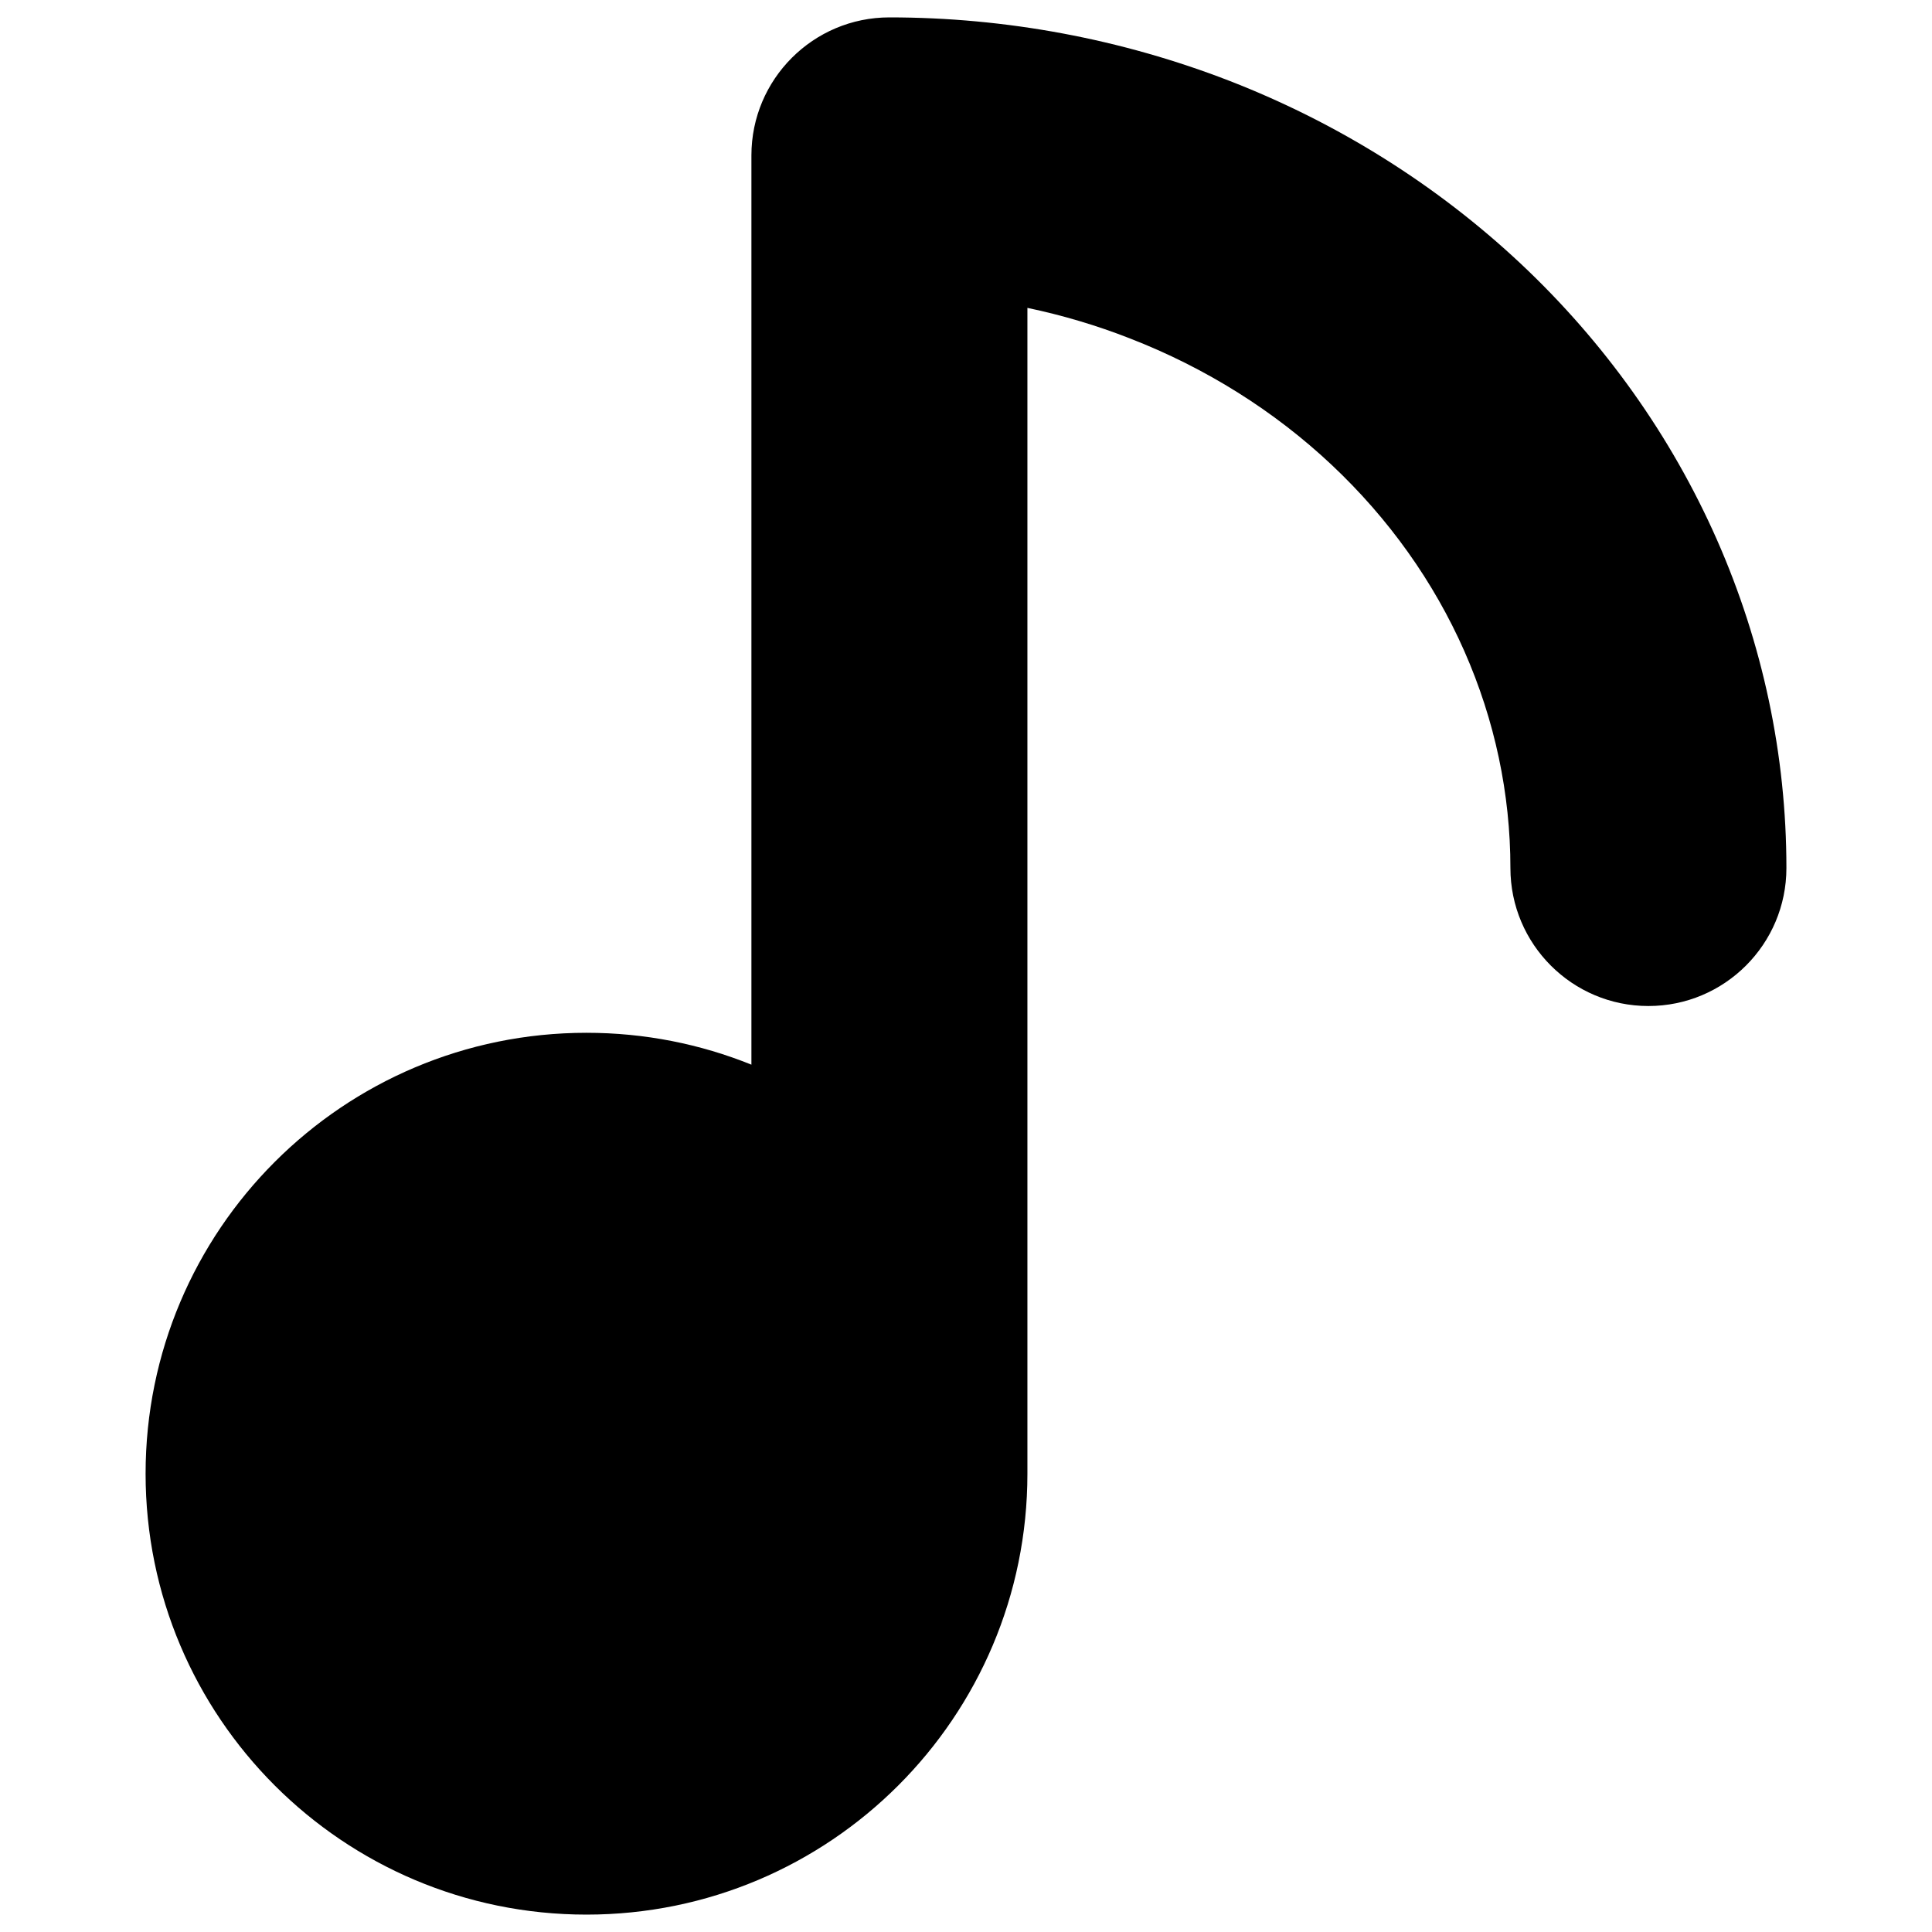 <svg xmlns="http://www.w3.org/2000/svg" fill="none" viewBox="0 0 14 14" id="Music-Note-1--Streamline-Core"><desc>Music Note 1 Streamline Icon: https://streamlinehq.com</desc><g id="music-note-1--music-audio-note-entertainment"><path id="Union" fill="#000000" fill-rule="evenodd" d="M6.445 0.126c-0.552 0 -1 0.448 -1 1v6.589c-0.369 -0.149 -0.772 -0.231 -1.195 -0.231 -1.764 0 -3.195 1.43 -3.195 3.195 0 1.764 1.43 3.195 3.195 3.195 1.764 0 3.195 -1.43 3.195 -3.195 0 -0.006 -0 -0.011 -0 -0.017 0 -0.004 0 -0.008 0 -0.012V2.231c0.253 0.053 0.502 0.127 0.742 0.221 0.551 0.214 1.047 0.526 1.462 0.916 0.415 0.39 0.741 0.849 0.962 1.35 0.221 0.501 0.334 1.035 0.334 1.572 0 0.552 0.448 1 1 1s1 -0.448 1 -1c0 -0.819 -0.172 -1.627 -0.504 -2.38 -0.332 -0.752 -0.816 -1.431 -1.423 -2.001C10.412 1.341 9.696 0.892 8.912 0.587 8.128 0.283 7.29 0.126 6.445 0.126Z" clip-rule="evenodd" stroke-width="1"></path></g></svg>